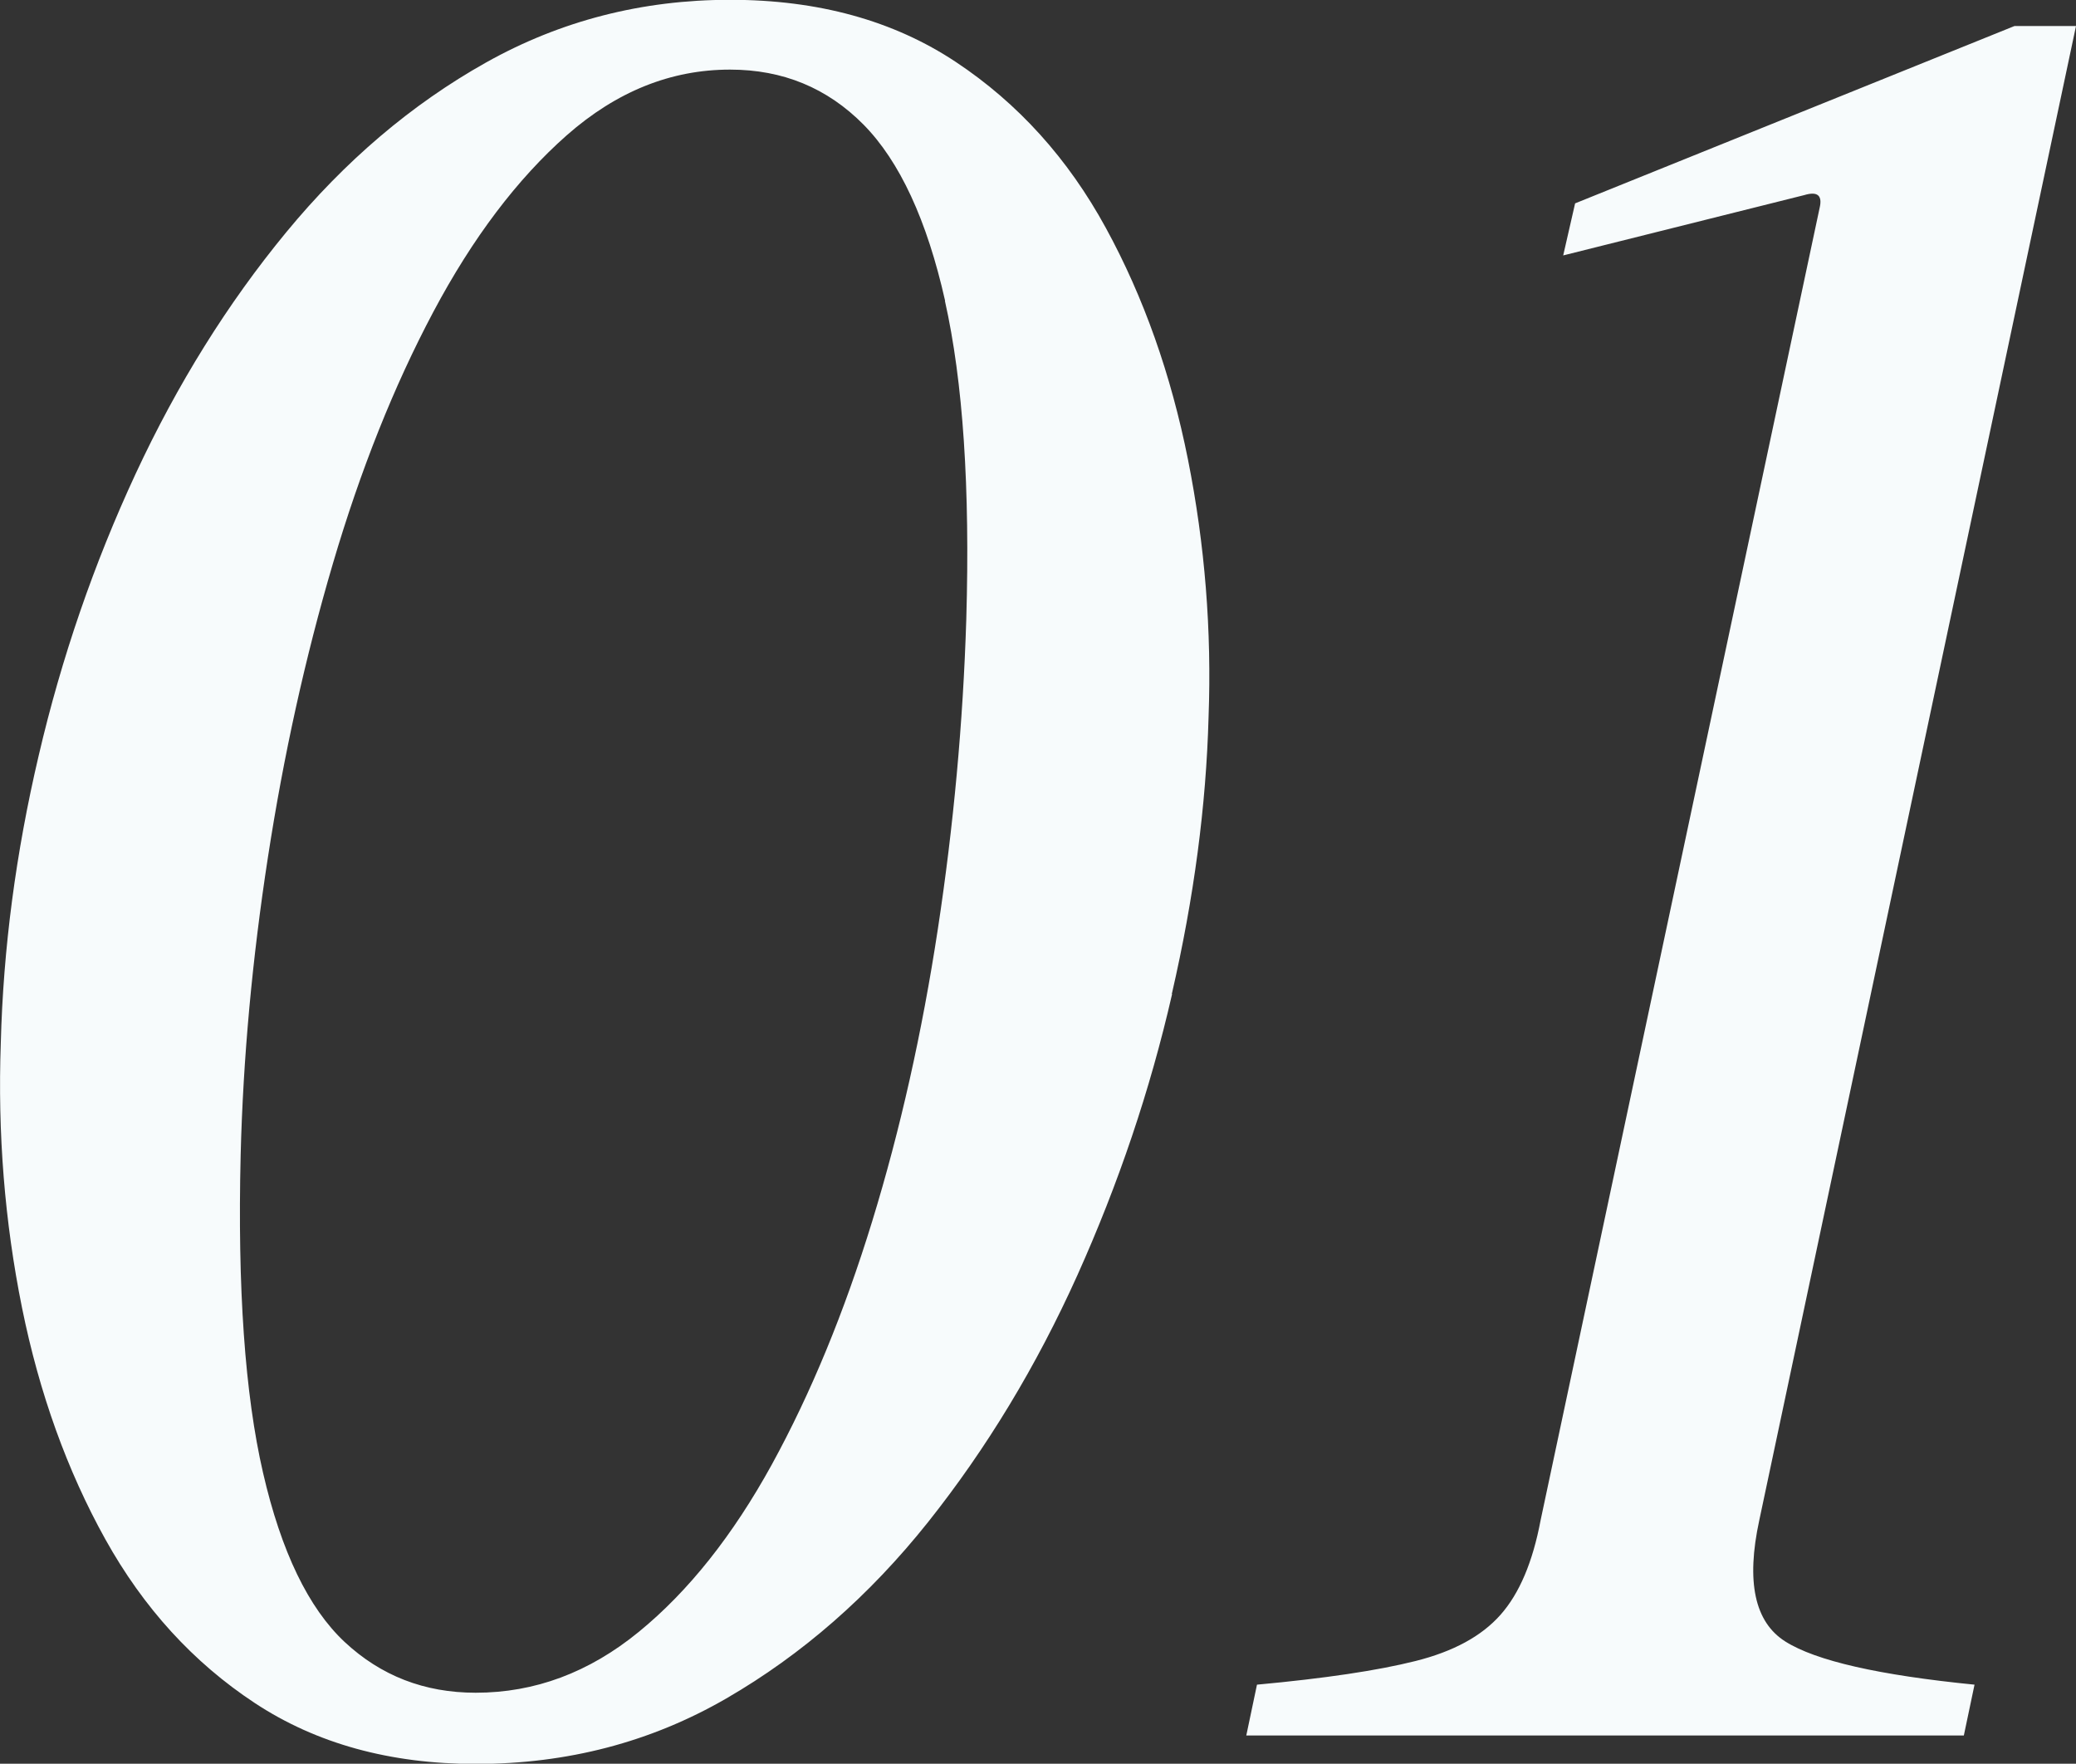 <?xml version="1.0" encoding="UTF-8"?><svg id="_レイヤー_2" xmlns="http://www.w3.org/2000/svg" viewBox="0 0 102.91 87.42"><rect x="0" y="0" width="102.91" height="87.42" fill="#333333" stroke="none"/><defs><style>.cls-1{fill:#f7fbfc;fill-rule:evenodd;stroke-width:0px;}</style></defs><g id="_レイヤー_1-2"><path class="cls-1" d="M87.21,75.35c-.66,3.05-.23,5.05,1.29,6.01,1.52.96,4.65,1.67,9.38,2.14l-.53,2.52h-35.57l.53-2.52c3.36-.31,5.98-.7,7.85-1.17,1.88-.47,3.28-1.23,4.22-2.29.94-1.06,1.6-2.62,1.99-4.69l13.83-65.04c.15-.62-.1-.84-.76-.64l-11.95,2.99.59-2.58L99.86,1.29h3.05l-15.7,74.06ZM58.1,49.28c-1.09,4.77-2.66,9.4-4.69,13.92-2.03,4.51-4.5,8.59-7.41,12.25-2.91,3.65-6.24,6.56-9.99,8.73s-7.89,3.25-12.42,3.25c-4.26,0-7.91-1.01-10.96-3.02-3.05-2.01-5.52-4.72-7.41-8.12-1.89-3.4-3.27-7.23-4.13-11.48C.23,60.55-.12,56.17.04,51.68c.12-4.65.74-9.39,1.88-14.24,1.13-4.84,2.73-9.49,4.8-13.95,2.07-4.45,4.56-8.45,7.47-11.98,2.91-3.53,6.21-6.34,9.9-8.41,3.69-2.07,7.73-3.11,12.1-3.11s8.1,1.03,11.19,3.08c3.09,2.05,5.57,4.8,7.44,8.23,1.88,3.44,3.23,7.27,4.07,11.48.84,4.22,1.18,8.48,1.02,12.77-.12,4.38-.72,8.94-1.82,13.71ZM46.85,14.91c-.9-4-2.25-6.91-4.04-8.73-1.8-1.82-4-2.73-6.62-2.73-2.93,0-5.62,1.08-8.09,3.25-2.46,2.17-4.67,5.09-6.62,8.76-1.95,3.67-3.61,7.83-4.98,12.48-1.37,4.65-2.44,9.5-3.22,14.56-.78,5.06-1.23,9.97-1.35,14.74-.16,6.6.21,11.86,1.11,15.76.9,3.91,2.25,6.7,4.04,8.38,1.8,1.68,3.96,2.52,6.5,2.52,2.93,0,5.62-1,8.09-3.02,2.46-2.01,4.66-4.78,6.59-8.29,1.93-3.52,3.59-7.54,4.98-12.07,1.39-4.53,2.47-9.35,3.25-14.47.78-5.12,1.25-10.23,1.41-15.35.19-6.52-.16-11.79-1.06-15.79Z"/></g></svg>